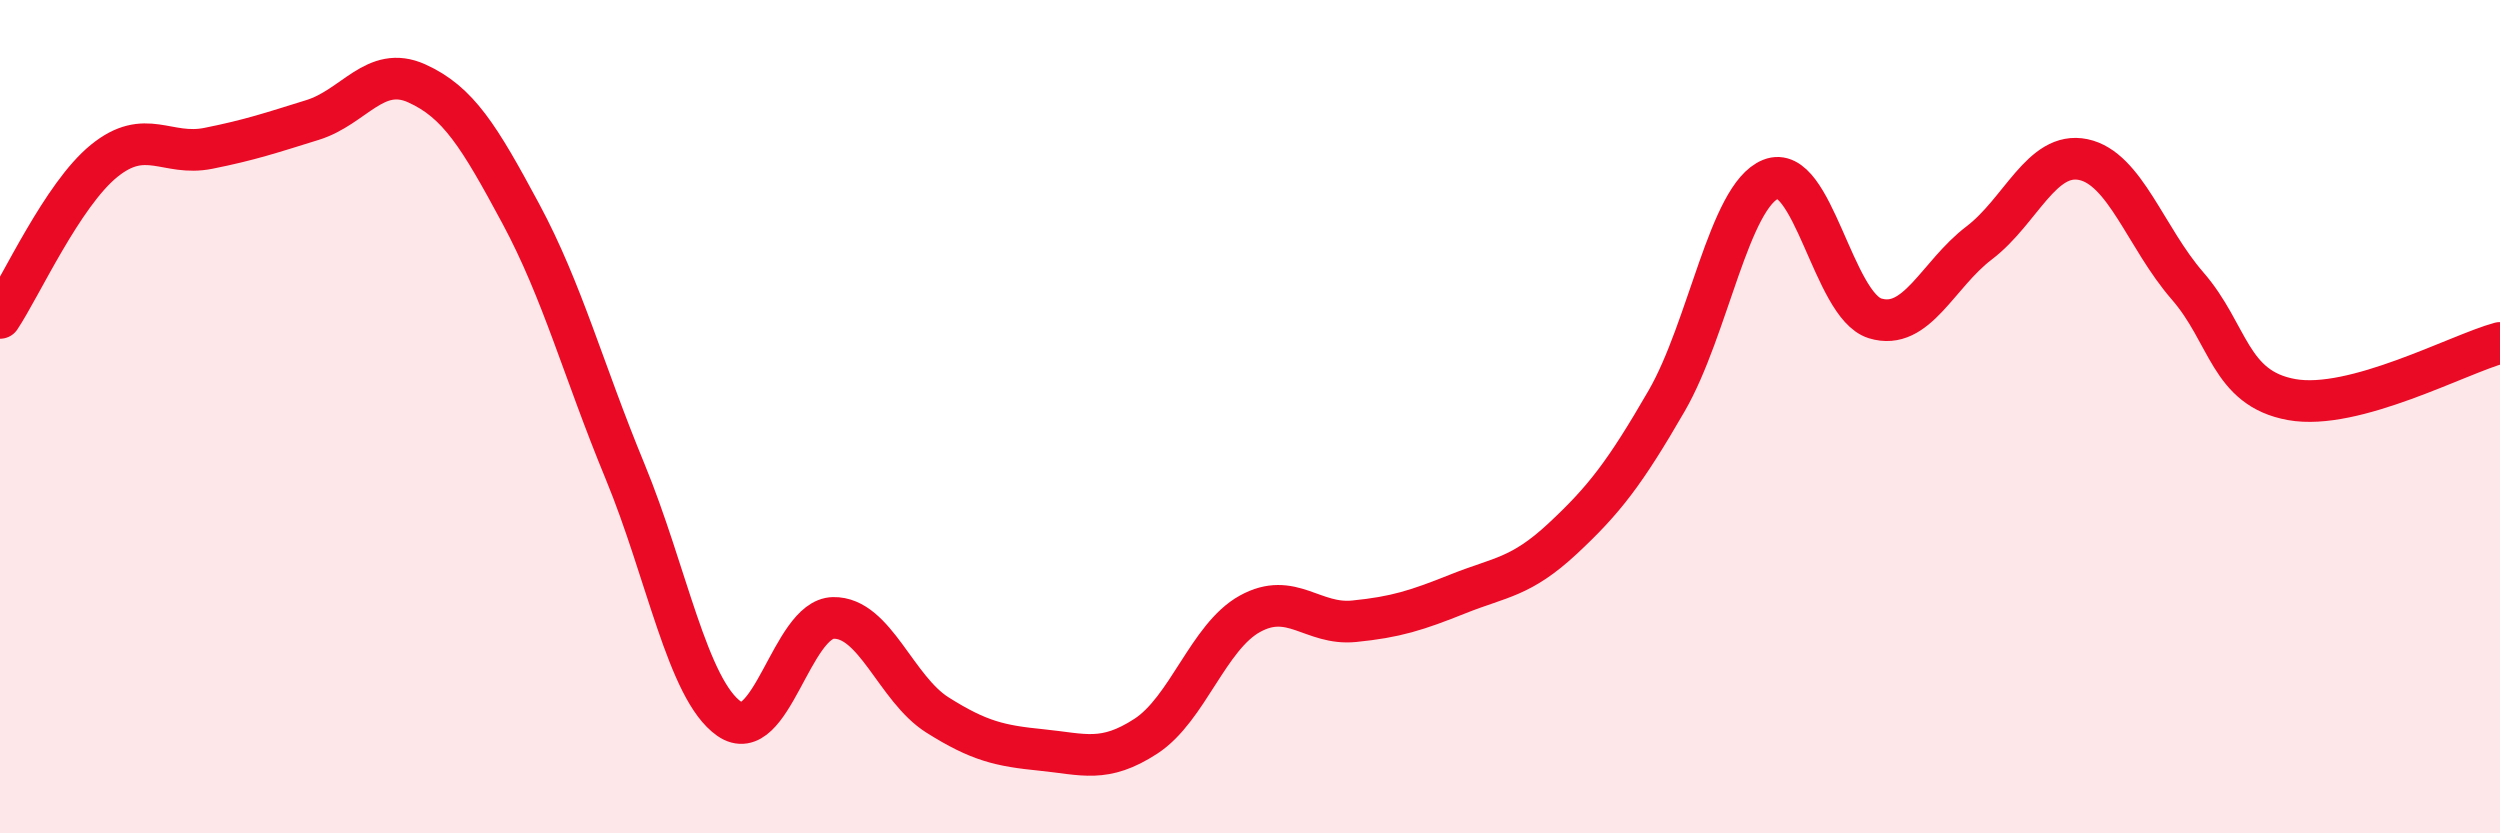 
    <svg width="60" height="20" viewBox="0 0 60 20" xmlns="http://www.w3.org/2000/svg">
      <path
        d="M 0,7.63 C 0.5,6.88 1.5,4.67 2.5,3.86 C 3.5,3.05 4,3.76 5,3.56 C 6,3.36 6.5,3.19 7.5,2.88 C 8.5,2.57 9,1.55 10,2 C 11,2.45 11.5,3.27 12.5,5.13 C 13.5,6.99 14,8.89 15,11.31 C 16,13.73 16.5,16.55 17.5,17.25 C 18.5,17.95 19,14.85 20,14.83 C 21,14.81 21.5,16.53 22.5,17.16 C 23.5,17.79 24,17.9 25,18 C 26,18.1 26.5,18.32 27.5,17.67 C 28.5,17.02 29,15.28 30,14.73 C 31,14.18 31.5,15.01 32.5,14.91 C 33.5,14.81 34,14.65 35,14.25 C 36,13.85 36.5,13.86 37.5,12.93 C 38.5,12 39,11.35 40,9.62 C 41,7.89 41.5,4.7 42.5,4.3 C 43.5,3.9 44,7.33 45,7.64 C 46,7.95 46.5,6.59 47.5,5.83 C 48.5,5.07 49,3.62 50,3.83 C 51,4.04 51.5,5.71 52.5,6.86 C 53.5,8.01 53.5,9.32 55,9.59 C 56.5,9.86 59,8.5 60,8.23L60 20L0 20Z"
        fill="#EB0A25"
        opacity="0.1"
        stroke-linecap="round"
        stroke-linejoin="round"
      />
      <path
        d="M 0,7.63 C 0.5,6.88 1.5,4.67 2.5,3.86 C 3.5,3.05 4,3.76 5,3.56 C 6,3.36 6.5,3.19 7.5,2.88 C 8.5,2.57 9,1.55 10,2 C 11,2.45 11.5,3.27 12.5,5.13 C 13.5,6.99 14,8.89 15,11.31 C 16,13.73 16.5,16.55 17.5,17.25 C 18.5,17.95 19,14.85 20,14.83 C 21,14.81 21.5,16.53 22.5,17.16 C 23.5,17.79 24,17.9 25,18 C 26,18.1 26.5,18.32 27.5,17.67 C 28.5,17.02 29,15.28 30,14.73 C 31,14.18 31.5,15.01 32.5,14.91 C 33.5,14.81 34,14.65 35,14.25 C 36,13.85 36.5,13.86 37.5,12.93 C 38.5,12 39,11.35 40,9.62 C 41,7.89 41.5,4.7 42.5,4.3 C 43.5,3.9 44,7.33 45,7.64 C 46,7.95 46.5,6.59 47.5,5.83 C 48.5,5.07 49,3.62 50,3.83 C 51,4.04 51.5,5.71 52.5,6.86 C 53.5,8.01 53.5,9.32 55,9.59 C 56.5,9.86 59,8.5 60,8.23"
        stroke="#EB0A25"
        stroke-width="1"
        fill="none"
        stroke-linecap="round"
        stroke-linejoin="round"
      />
    </svg>
  